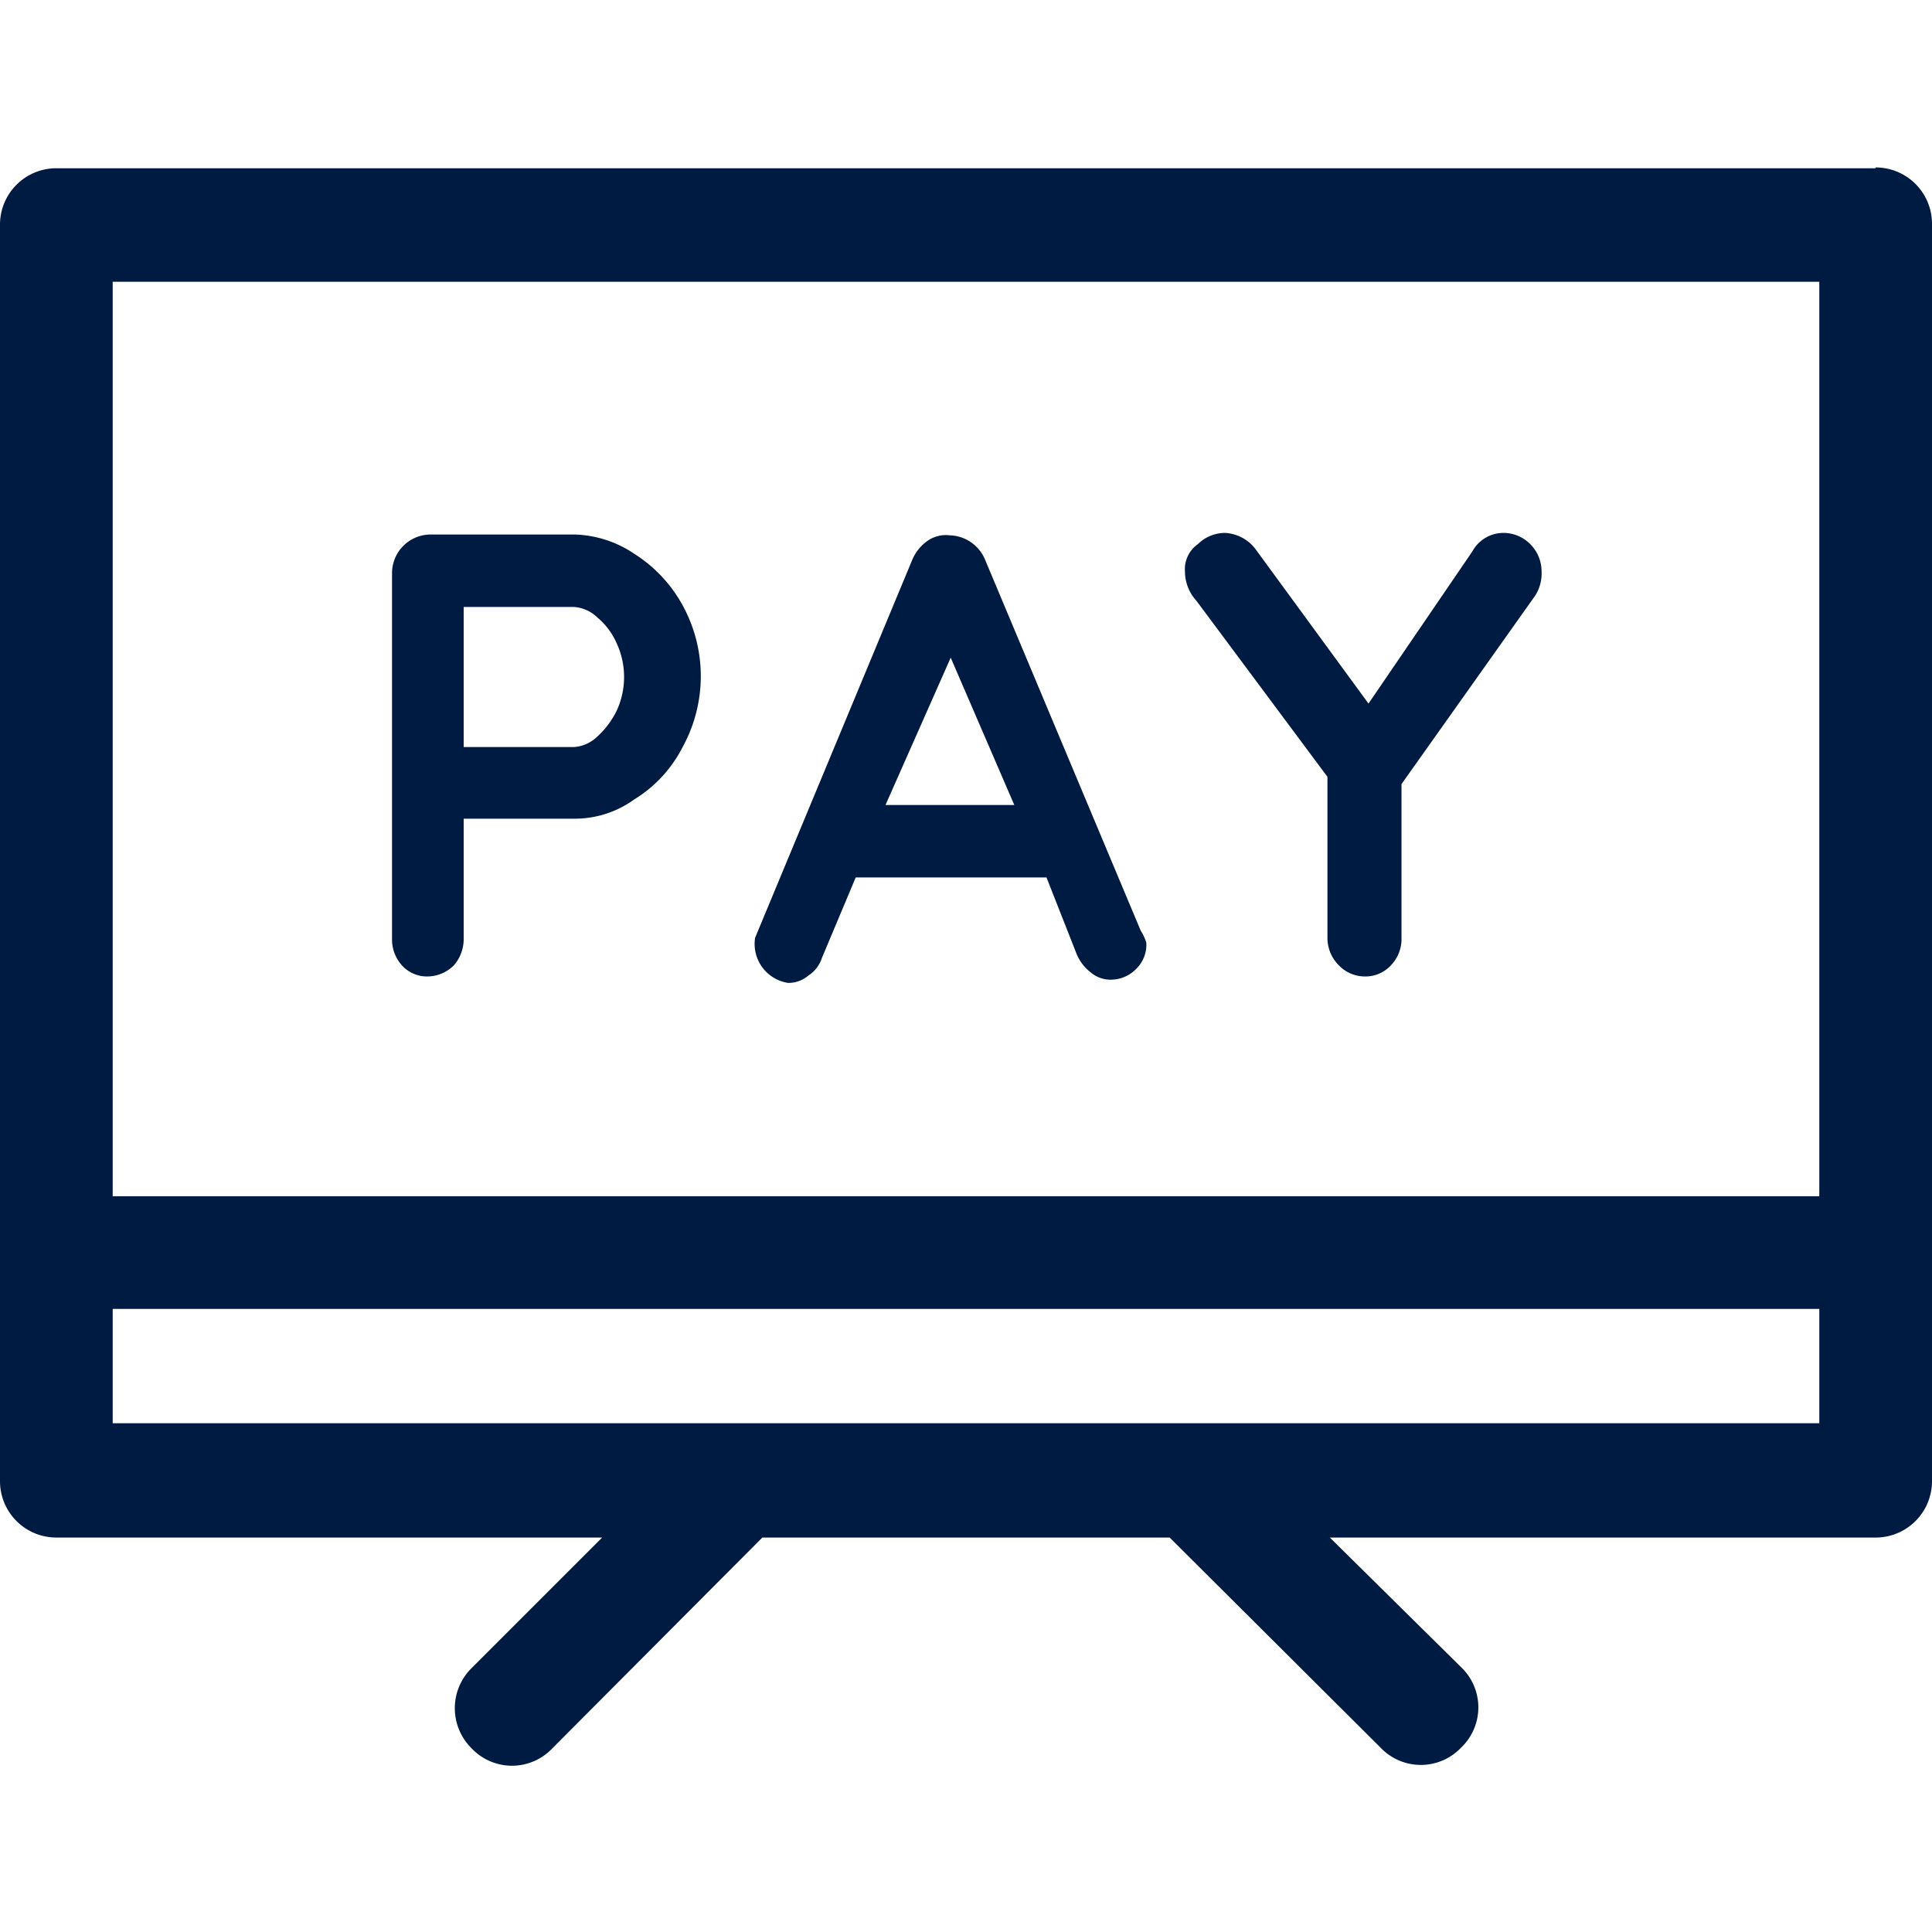 <svg width="24px" height="24px" xmlns="http://www.w3.org/2000/svg" viewBox="0 0 24 24"><defs><style>.cls-1{fill:#001b41;}</style></defs><path class="cls-1" d="M23.3,2.09H.7a.7.7,0,0,0-.7.7H0V18.4a.7.7,0,0,0,.7.7H7.48L5.86,20.72a.7.7,0,0,0,0,1h0a.69.69,0,0,0,1,0L9.47,19.1h5.06l2.62,2.61a.69.69,0,0,0,1,0,.69.69,0,0,0,0-1h0L16.52,19.1H23.3a.7.7,0,0,0,.7-.7V2.78a.7.7,0,0,0-.7-.7h0ZM22.6,3.5V14.86H1.4V3.5ZM1.4,17.68V16.26H22.6v1.42Z"/><path class="cls-1" d="M7.88,6.88a1.75,1.75,0,0,1,.6.64,1.83,1.83,0,0,1,0,1.76,1.63,1.63,0,0,1-.6.65,1.26,1.26,0,0,1-.75.24H5.76v1.48a.5.5,0,0,1-.12.34.47.47,0,0,1-.33.14A.42.42,0,0,1,5,12a.48.48,0,0,1-.13-.34V7.12a.48.48,0,0,1,.47-.48H7.14A1.39,1.39,0,0,1,7.88,6.88ZM7.42,9.15a1.08,1.08,0,0,0,.24-.32,1,1,0,0,0,0-.84.87.87,0,0,0-.24-.32.46.46,0,0,0-.29-.13H5.76V9.28H7.13A.46.46,0,0,0,7.42,9.15Z"/><path class="cls-1" d="M14.24,11.71a.42.42,0,0,1-.13.33.44.44,0,0,1-.31.13.38.38,0,0,1-.25-.09.55.55,0,0,1-.18-.24L13,10.9H10.63l-.42,1a.41.41,0,0,1-.17.22.38.38,0,0,1-.25.09.49.49,0,0,1-.41-.56l1.95-4.69a.55.55,0,0,1,.19-.24.4.4,0,0,1,.28-.07.49.49,0,0,1,.44.31l1.93,4.6A.62.62,0,0,1,14.24,11.71ZM11,10h1.6l-.79-1.83Z"/><path class="cls-1" d="M19.07,7.4,17.41,9.74v1.91a.47.47,0,0,1-.13.34.43.43,0,0,1-.32.14.45.45,0,0,1-.33-.14.48.48,0,0,1-.14-.34v-2L14.86,7.46a.54.54,0,0,1-.14-.36.38.38,0,0,1,.16-.34.48.48,0,0,1,.34-.14.51.51,0,0,1,.39.22L17,8.74l1.29-1.89a.44.44,0,0,1,.39-.23.47.47,0,0,1,.33.14.48.48,0,0,1,.14.34A.51.51,0,0,1,19.07,7.4Z"/></svg>